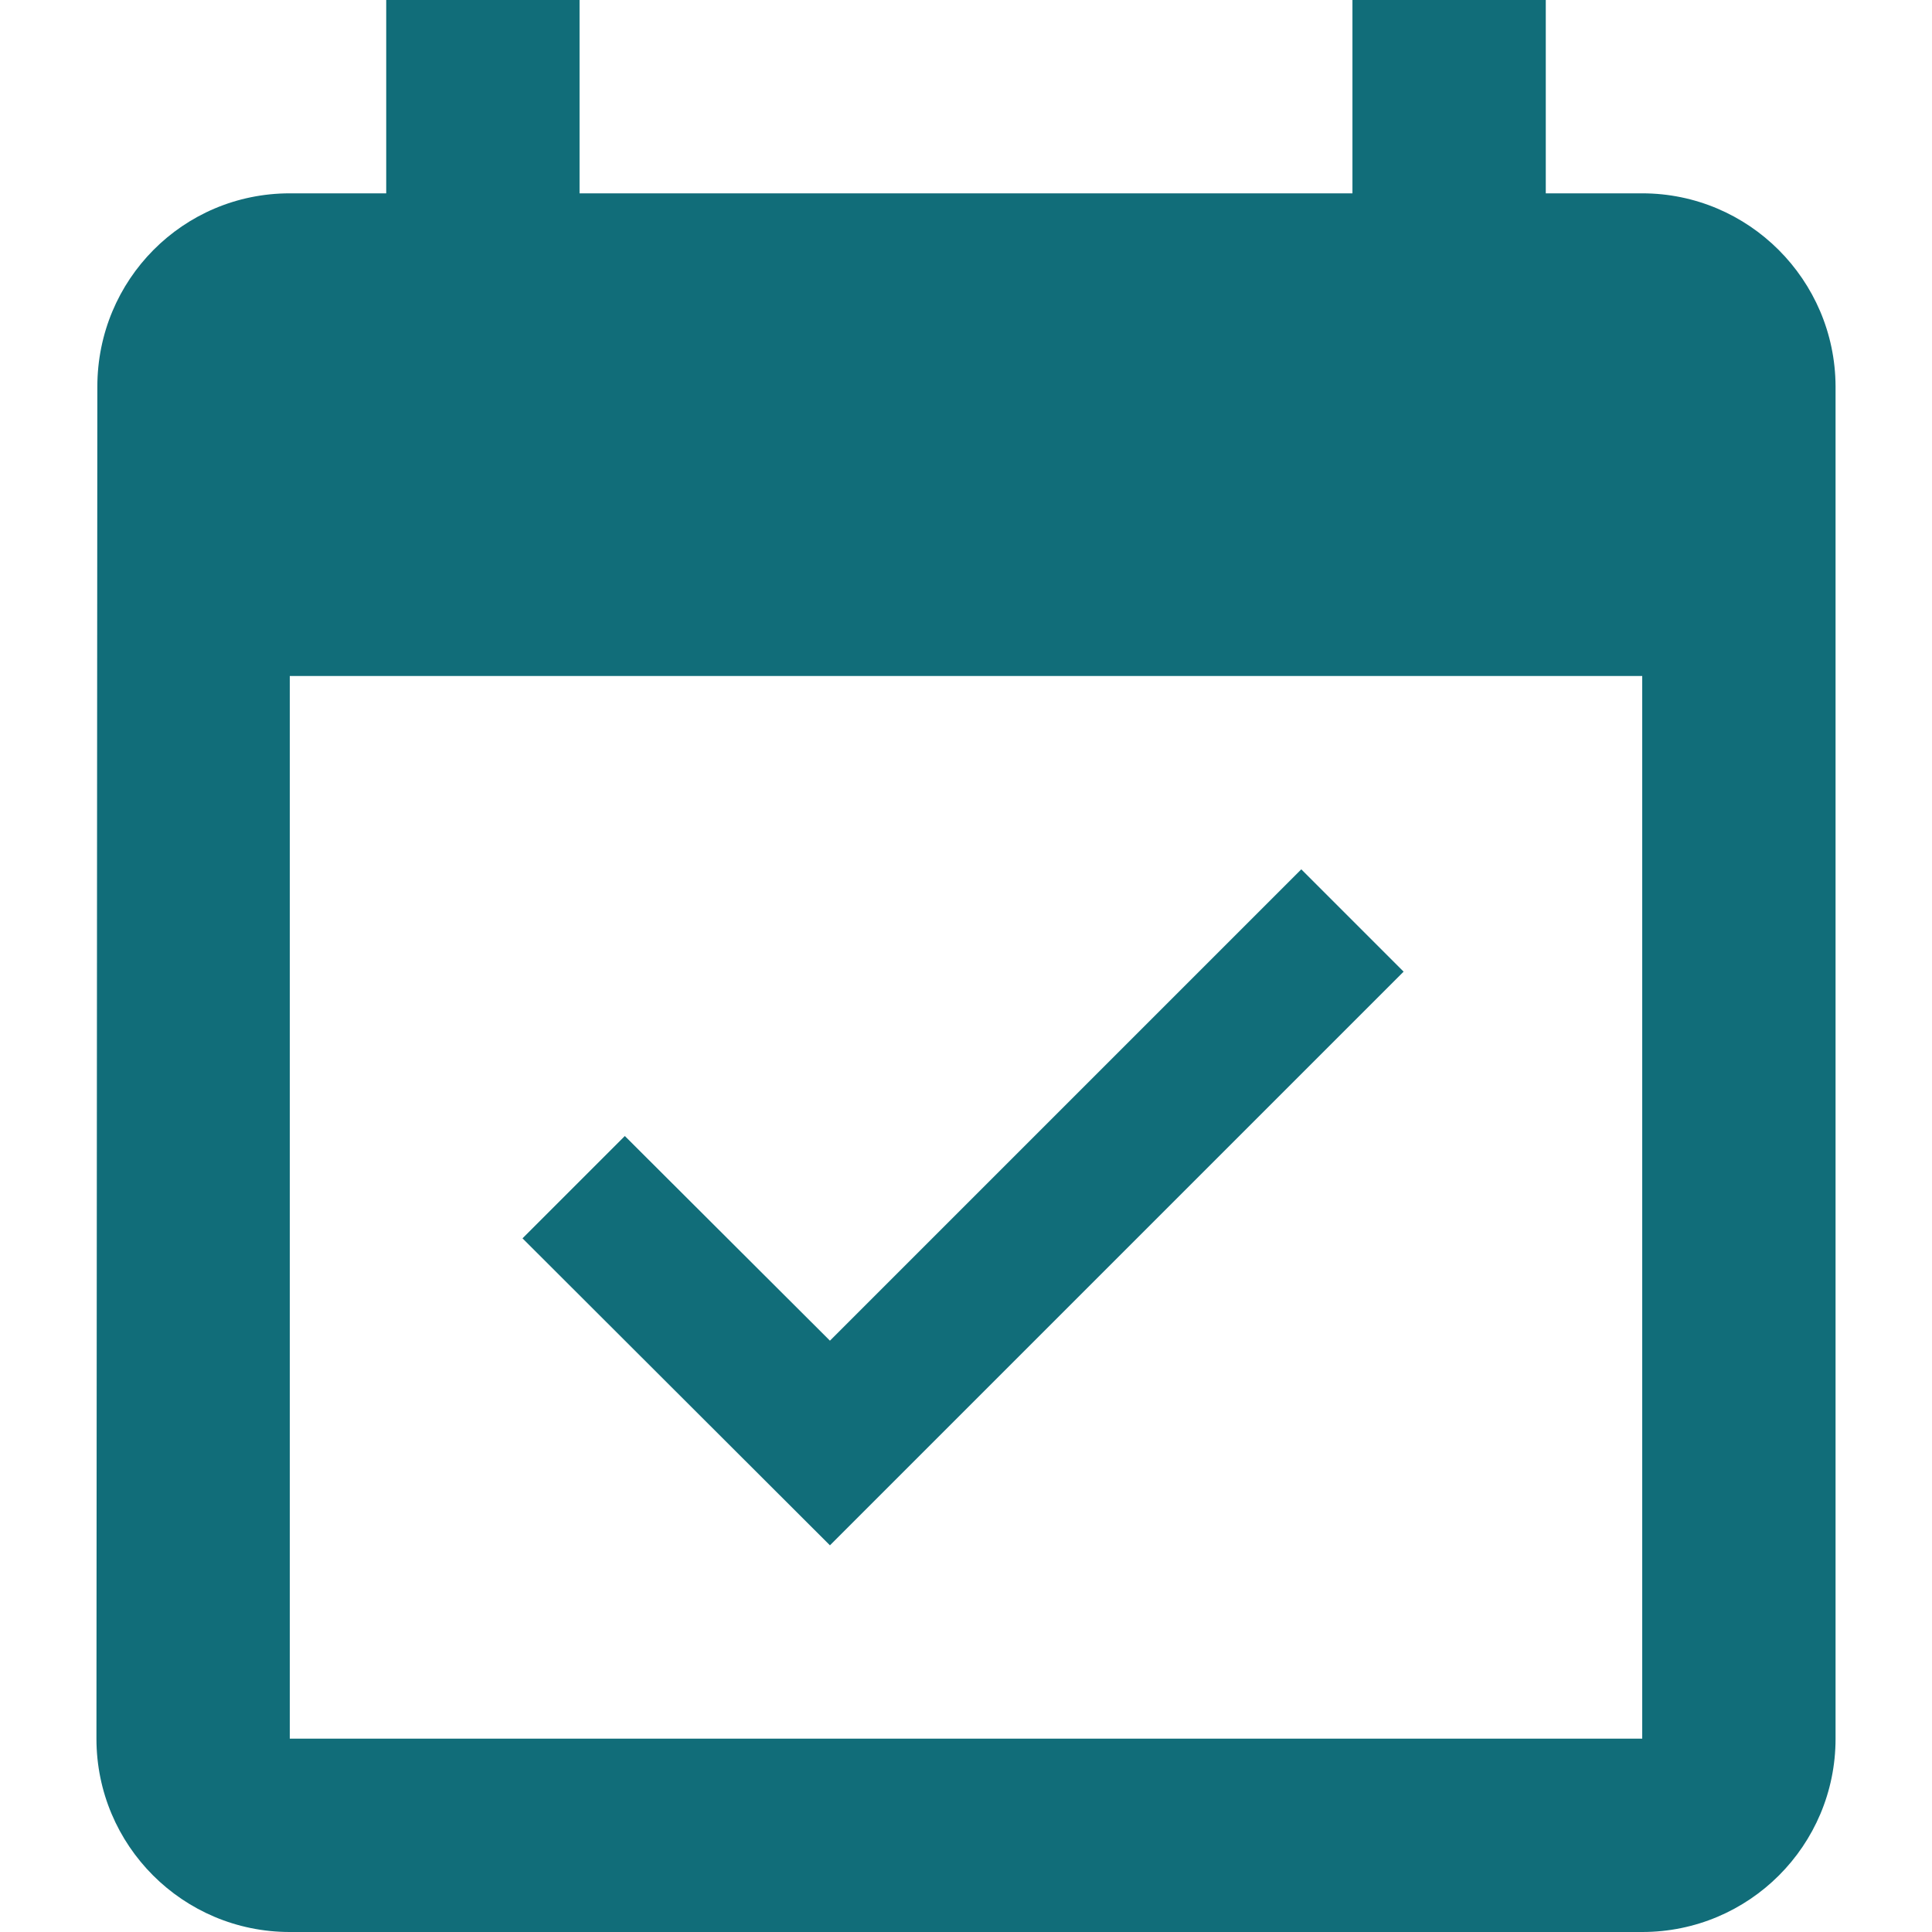 <?xml version="1.0" encoding="utf-8"?>
<!-- Generator: Adobe Illustrator 23.0.3, SVG Export Plug-In . SVG Version: 6.00 Build 0)  -->
<svg version="1.1" id="Capa_1" xmlns="http://www.w3.org/2000/svg" xmlns:xlink="http://www.w3.org/1999/xlink" x="0px" y="0px"
	 viewBox="0 0 426.7 426.7" style="enable-background:new 0 0 426.7 426.7;" xml:space="preserve">
<style type="text/css">
	.st0{fill:#116D79;}
</style>
<g>
	<g>
		<g>
			<path class="st0" d="M362.7,42.7h-21.3V0h-42.7v42.7H128V0H85.3v42.7H64c-23.6,0-42.5,19.1-42.5,42.7L21.3,384
				c0,23.6,19.1,42.7,42.7,42.7h298.7c23.6,0,42.7-19.1,42.7-42.7V85.3C405.3,61.8,386.2,42.7,362.7,42.7z M362.7,384H64V149.3
				h298.7V384z"/>
			<polygon class="st0" points="310,214.6 287.4,192 183.3,296.1 138,250.9 115.4,273.5 183.3,341.3 			"/>
		</g>
	</g>
</g>
</svg>
